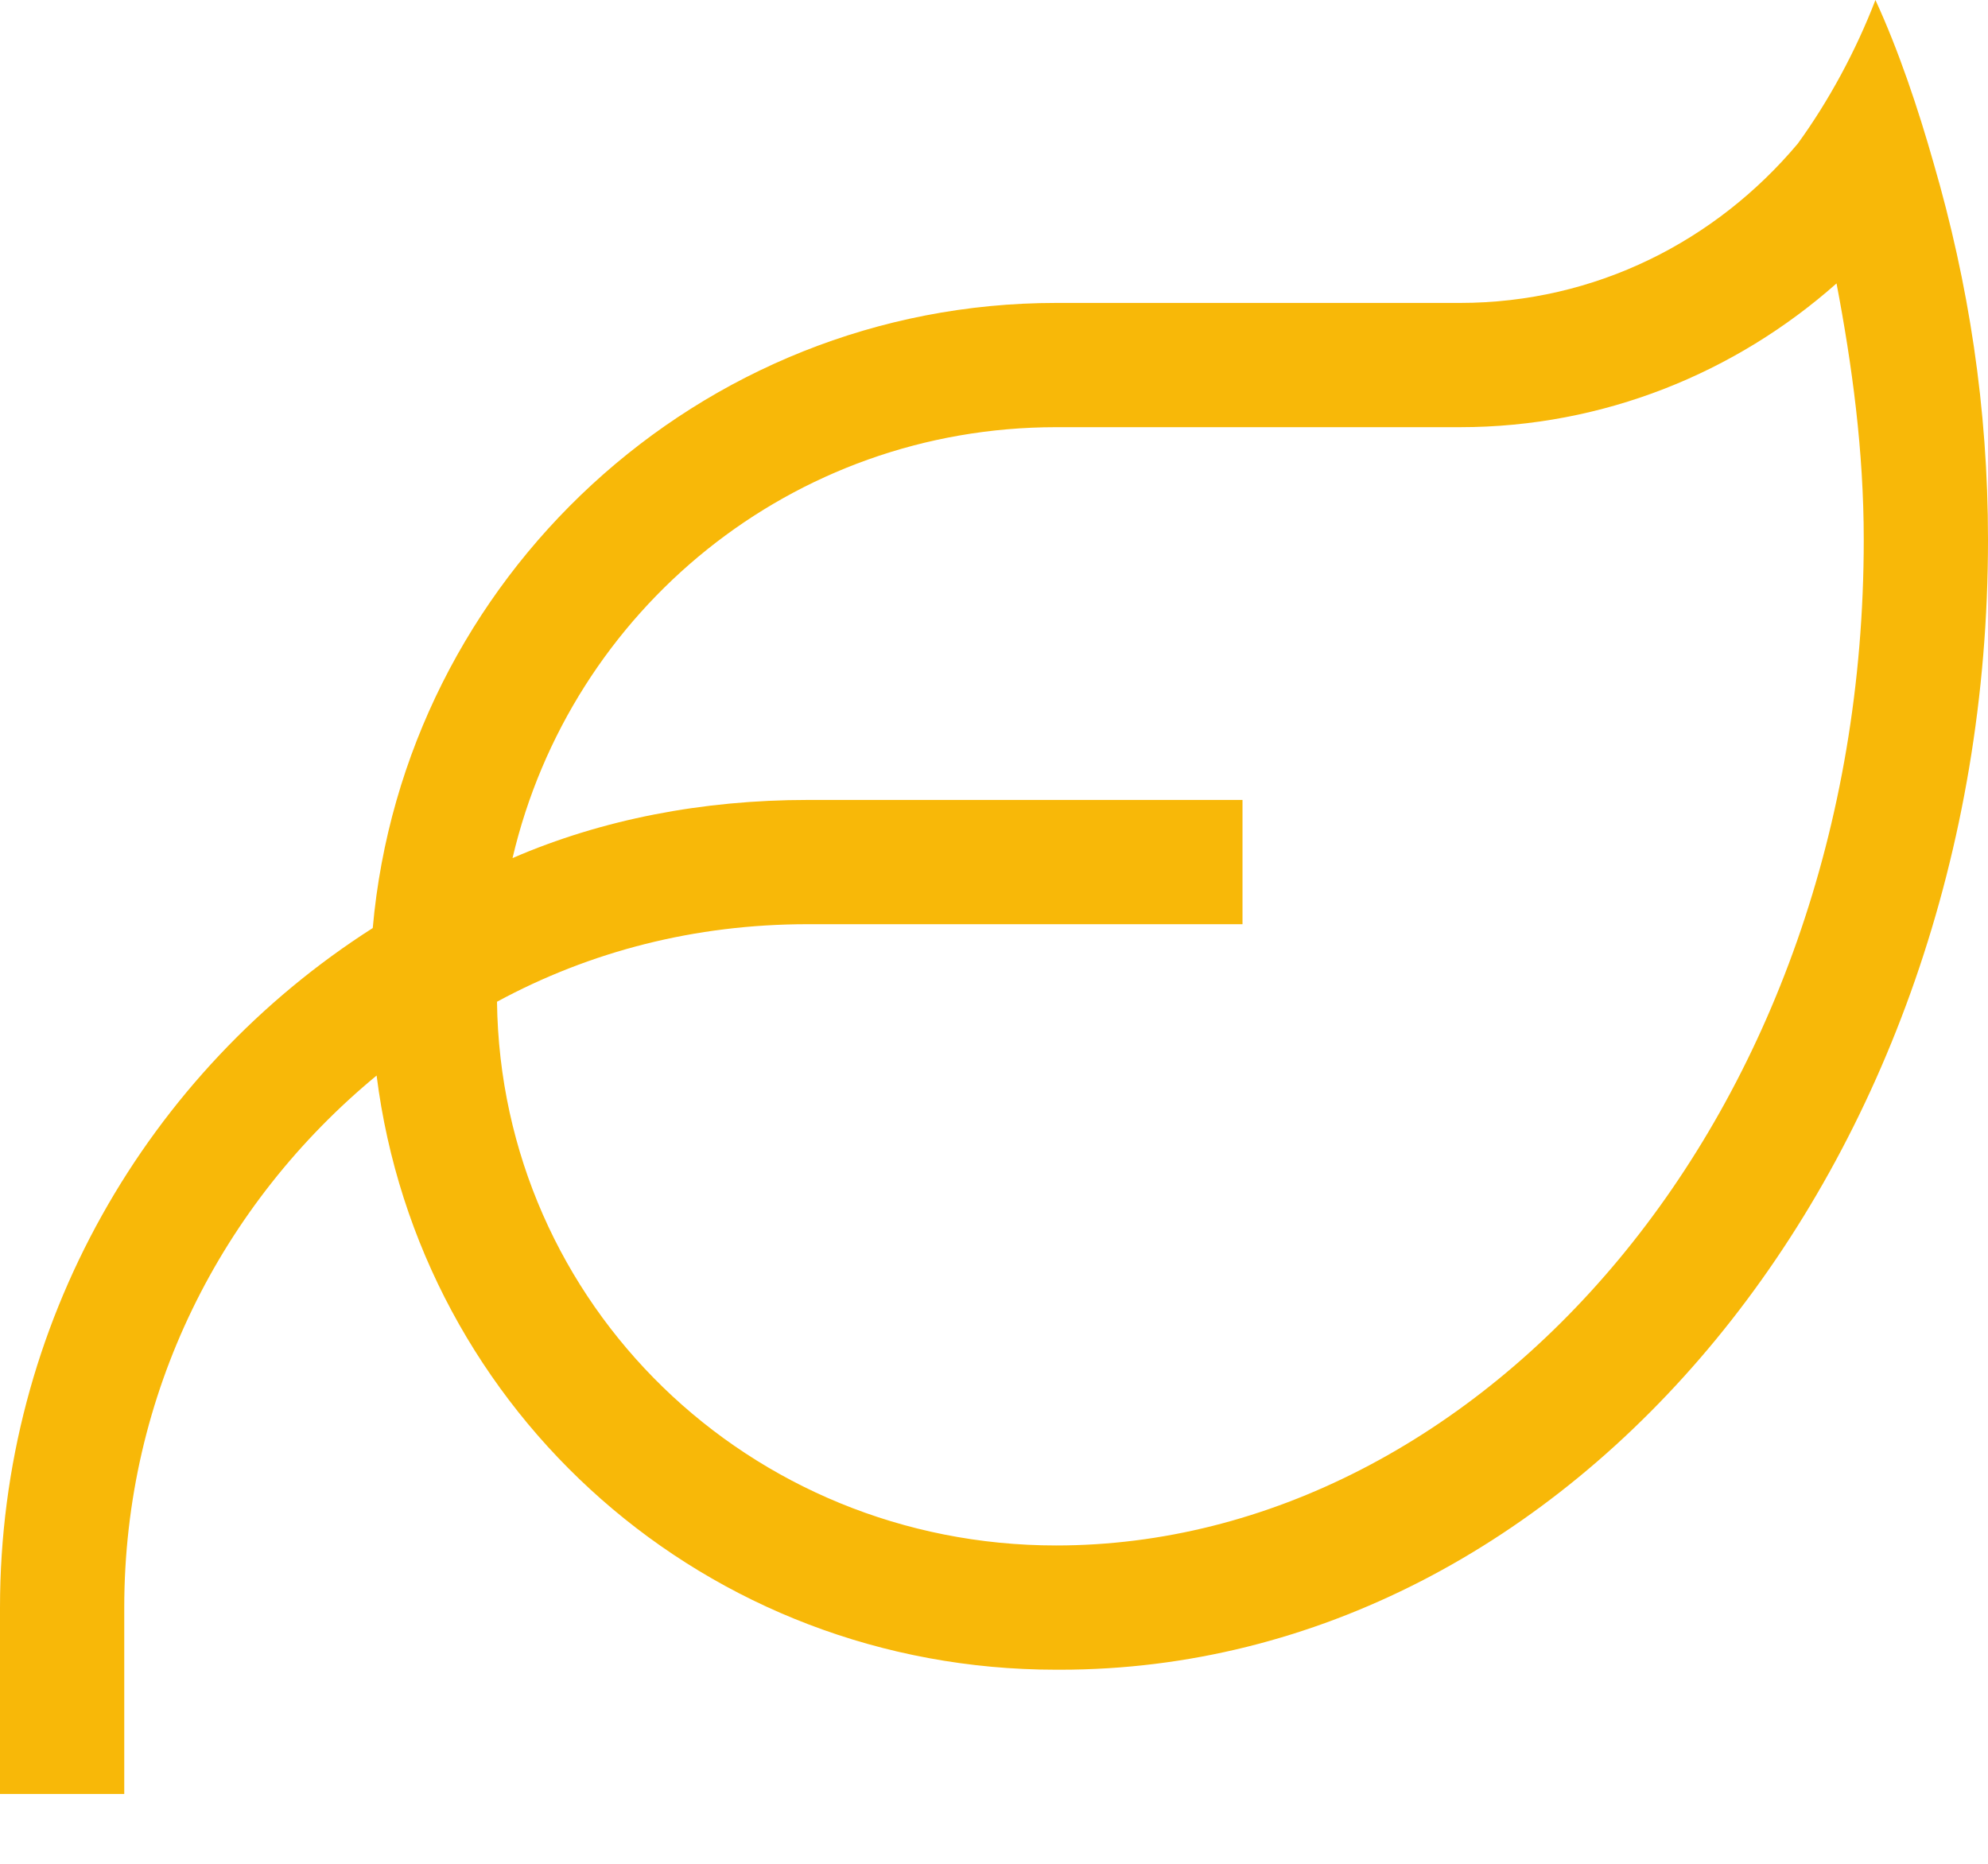 <svg width="16" height="15" viewBox="0 0 16 15" fill="none" xmlns="http://www.w3.org/2000/svg">
<path d="M8.5 3.438C6.375 3.438 4.594 4.906 4.125 6.906C4.844 6.594 5.656 6.438 6.5 6.438H9.5H10V7.438H9.5H6.5C5.594 7.438 4.75 7.656 4 8.062C4.031 10.5 6.031 12.438 8.5 12.438C11.906 12.438 15 9 15 4.344C15 3.625 14.906 2.938 14.781 2.281C13.969 3 12.906 3.438 11.75 3.438H9.5H8.5ZM3 7.469C3.25 4.656 5.625 2.438 8.5 2.438H9.5H11.75C12.844 2.438 13.812 1.938 14.469 1.156C14.719 0.812 14.938 0.406 15.094 0C15.281 0.406 15.438 0.875 15.562 1.312C15.844 2.281 16 3.281 16 4.344C16 9.375 12.656 13.438 8.531 13.438H8.5C5.688 13.438 3.375 11.375 3.031 8.656C1.781 9.688 1 11.219 1 12.938V13.938V14.438H0V13.938V12.938C0 10.656 1.188 8.625 3 7.469Z" fill="#F8B808"/>
</svg>
